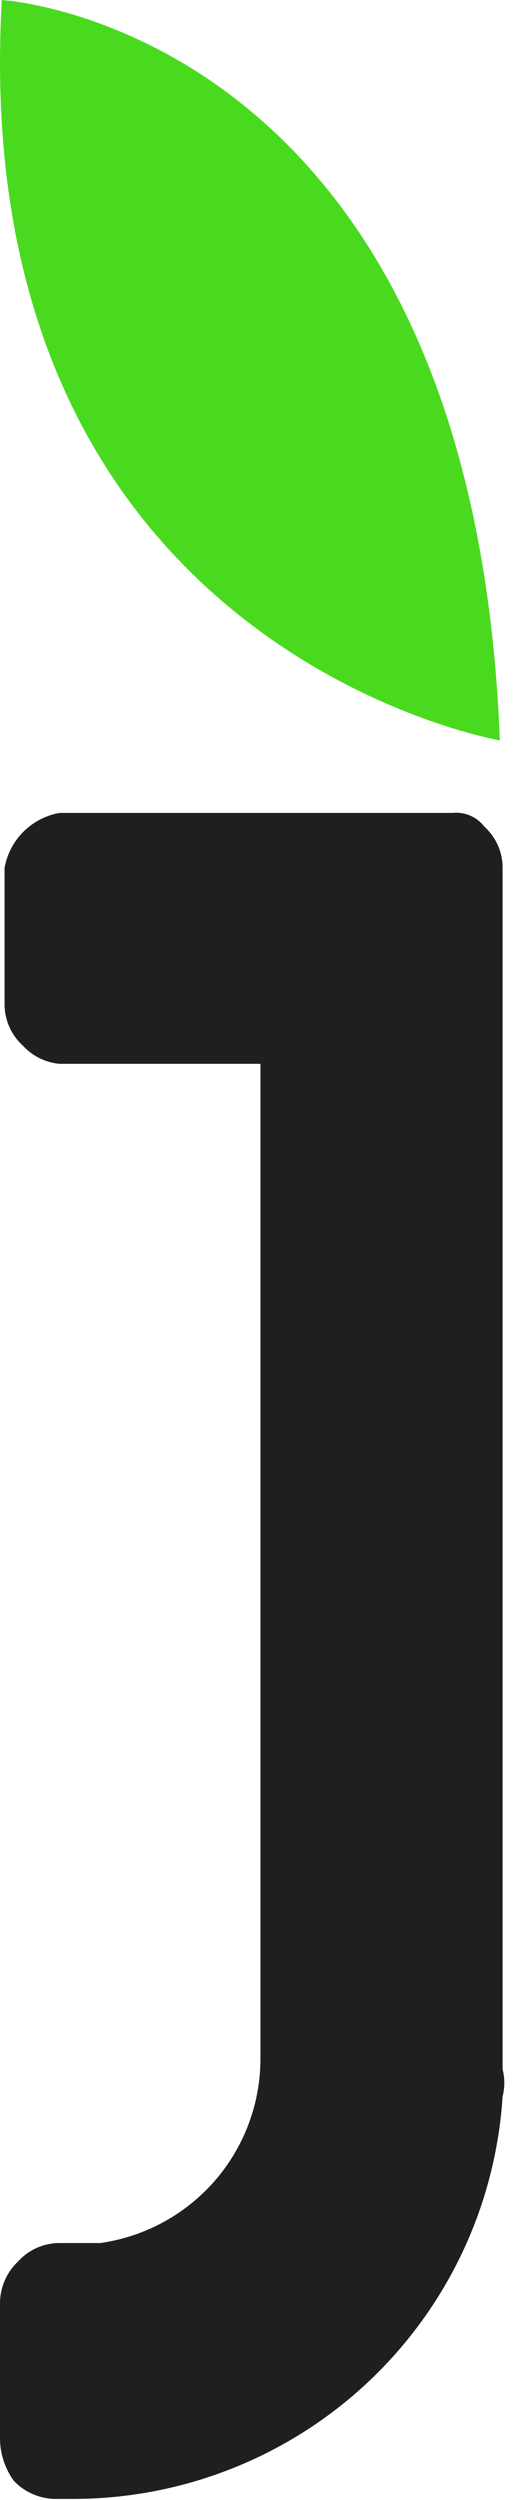 <svg width="10" height="47" viewBox="0 0 10 47" fill="none" xmlns="http://www.w3.org/2000/svg">
<path fill-rule="evenodd" clip-rule="evenodd" d="M0.034 0C-0.655 12.204 9.413 13.919 9.413 13.919C8.897 0.515 0.034 0 0.034 0Z" fill="#49DA1F"/>
<path fill-rule="evenodd" clip-rule="evenodd" d="M8.519 15.283H1.119C0.862 15.329 0.625 15.453 0.441 15.637C0.256 15.82 0.133 16.056 0.086 16.312V18.885C0.087 19.03 0.117 19.174 0.177 19.307C0.236 19.44 0.322 19.559 0.43 19.657C0.609 19.853 0.854 19.975 1.119 20H4.905V38.73C4.898 39.567 4.591 40.375 4.039 41.006C3.486 41.637 2.725 42.049 1.893 42.169H1.119C0.973 42.169 0.829 42.2 0.695 42.259C0.562 42.318 0.442 42.404 0.344 42.512C0.238 42.611 0.153 42.731 0.094 42.863C0.035 42.996 0.003 43.138 0 43.284V45.865C0.006 46.142 0.096 46.411 0.258 46.637C0.358 46.743 0.478 46.828 0.611 46.886C0.744 46.945 0.887 46.977 1.033 46.98H1.377C3.437 46.979 5.419 46.197 6.922 44.792C8.424 43.387 9.333 41.465 9.465 39.416C9.508 39.247 9.508 39.07 9.465 38.901V16.312C9.465 16.167 9.434 16.023 9.375 15.89C9.315 15.757 9.229 15.638 9.121 15.54C9.051 15.45 8.959 15.378 8.854 15.333C8.748 15.288 8.633 15.271 8.519 15.283Z" fill="#1F1F1F"/>
</svg>
